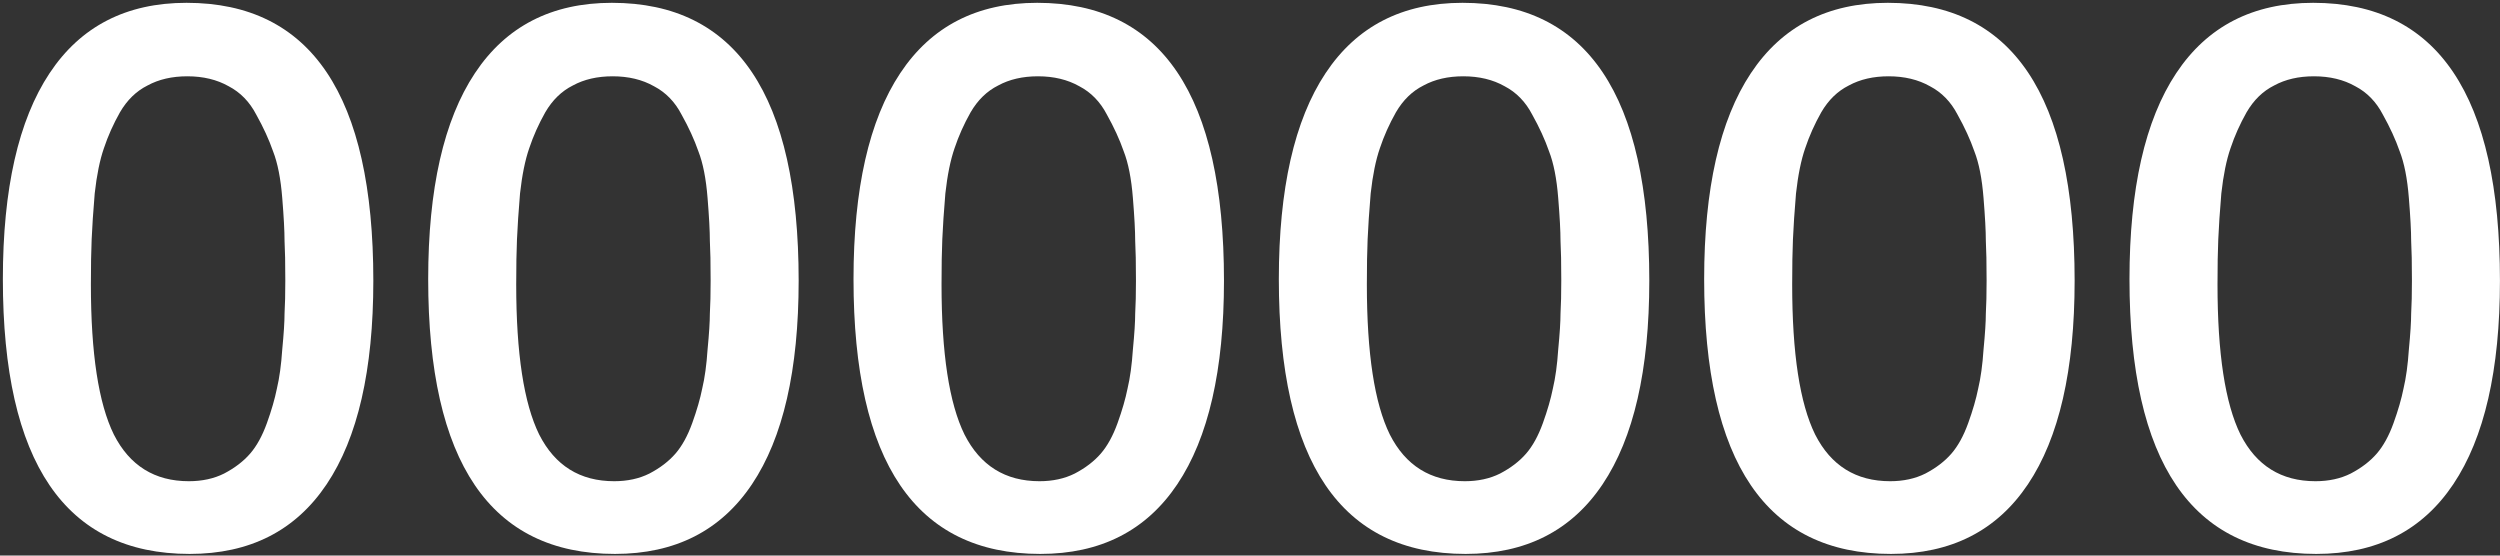 <?xml version="1.0" encoding="UTF-8"?> <svg xmlns="http://www.w3.org/2000/svg" width="405" height="90" viewBox="0 0 405 90" fill="none"><rect x="0" y="0" width="405" height="90" fill="#333333" stroke="none"/> <path d="M30.224 0.456C50.395 0.456 60.48 15.46 60.48 45.468C60.48 59.935 57.959 70.929 52.916 78.452C47.873 85.975 40.475 89.736 30.72 89.736C10.549 89.736 0.464 74.897 0.464 45.22C0.464 30.588 2.985 19.469 8.028 11.864C13.071 4.259 20.469 0.456 30.224 0.456ZM30.348 12.36C27.868 12.36 25.719 12.856 23.9 13.848C22.081 14.757 20.593 16.204 19.436 18.188C18.361 20.089 17.493 22.032 16.832 24.016C16.171 25.917 15.675 28.356 15.344 31.332C15.096 34.308 14.931 36.788 14.848 38.772C14.765 40.673 14.724 43.112 14.724 46.088C14.724 57.248 15.964 65.349 18.444 70.392C21.007 75.435 25.057 77.956 30.596 77.956C32.745 77.956 34.647 77.543 36.3 76.716C38.036 75.807 39.441 74.732 40.516 73.492C41.591 72.252 42.5 70.599 43.244 68.532C43.988 66.465 44.525 64.605 44.856 62.952C45.269 61.216 45.559 59.108 45.724 56.628C45.972 54.065 46.096 52.123 46.096 50.8C46.179 49.395 46.22 47.617 46.22 45.468C46.22 42.657 46.179 40.508 46.096 39.02C46.096 37.449 45.972 35.135 45.724 32.076C45.476 28.935 44.98 26.413 44.236 24.512C43.575 22.611 42.665 20.627 41.508 18.56C40.433 16.493 38.945 14.964 37.044 13.972C35.143 12.897 32.911 12.36 30.348 12.36Z" fill="white"></path> <path d="M99.126 0.456C119.297 0.456 129.382 15.46 129.382 45.468C129.382 59.935 126.861 70.929 121.818 78.452C116.776 85.975 109.377 89.736 99.623 89.736C79.452 89.736 69.367 74.897 69.367 45.22C69.367 30.588 71.888 19.469 76.93 11.864C81.973 4.259 89.372 0.456 99.126 0.456ZM99.251 12.36C96.77 12.36 94.621 12.856 92.802 13.848C90.984 14.757 89.496 16.204 88.338 18.188C87.264 20.089 86.396 22.032 85.734 24.016C85.073 25.917 84.577 28.356 84.246 31.332C83.999 34.308 83.833 36.788 83.751 38.772C83.668 40.673 83.626 43.112 83.626 46.088C83.626 57.248 84.867 65.349 87.347 70.392C89.909 75.435 93.96 77.956 99.499 77.956C101.648 77.956 103.549 77.543 105.202 76.716C106.938 75.807 108.344 74.732 109.418 73.492C110.493 72.252 111.402 70.599 112.146 68.532C112.89 66.465 113.428 64.605 113.758 62.952C114.172 61.216 114.461 59.108 114.626 56.628C114.874 54.065 114.998 52.123 114.998 50.8C115.081 49.395 115.122 47.617 115.122 45.468C115.122 42.657 115.081 40.508 114.998 39.02C114.998 37.449 114.874 35.135 114.626 32.076C114.378 28.935 113.882 26.413 113.138 24.512C112.477 22.611 111.568 20.627 110.41 18.56C109.336 16.493 107.848 14.964 105.946 13.972C104.045 12.897 101.813 12.36 99.251 12.36Z" fill="white"></path> <path d="M168.029 0.456C188.199 0.456 198.285 15.46 198.285 45.468C198.285 59.935 195.763 70.929 190.721 78.452C185.678 85.975 178.279 89.736 168.525 89.736C148.354 89.736 138.269 74.897 138.269 45.22C138.269 30.588 140.79 19.469 145.833 11.864C150.875 4.259 158.274 0.456 168.029 0.456ZM168.153 12.36C165.673 12.36 163.523 12.856 161.705 13.848C159.886 14.757 158.398 16.204 157.241 18.188C156.166 20.089 155.298 22.032 154.637 24.016C153.975 25.917 153.479 28.356 153.149 31.332C152.901 34.308 152.735 36.788 152.653 38.772C152.57 40.673 152.529 43.112 152.529 46.088C152.529 57.248 153.769 65.349 156.249 70.392C158.811 75.435 162.862 77.956 168.401 77.956C170.55 77.956 172.451 77.543 174.105 76.716C175.841 75.807 177.246 74.732 178.321 73.492C179.395 72.252 180.305 70.599 181.049 68.532C181.793 66.465 182.33 64.605 182.661 62.952C183.074 61.216 183.363 59.108 183.529 56.628C183.777 54.065 183.901 52.123 183.901 50.8C183.983 49.395 184.025 47.617 184.025 45.468C184.025 42.657 183.983 40.508 183.901 39.02C183.901 37.449 183.777 35.135 183.529 32.076C183.281 28.935 182.785 26.413 182.041 24.512C181.379 22.611 180.47 20.627 179.313 18.56C178.238 16.493 176.75 14.964 174.849 13.972C172.947 12.897 170.715 12.36 168.153 12.36Z" fill="white"></path> <path d="M236.931 0.456C257.102 0.456 267.187 15.46 267.187 45.468C267.187 59.935 264.666 70.929 259.623 78.452C254.581 85.975 247.182 89.736 237.427 89.736C217.256 89.736 207.171 74.897 207.171 45.22C207.171 30.588 209.692 19.469 214.735 11.864C219.778 4.259 227.176 0.456 236.931 0.456ZM237.055 12.36C234.575 12.36 232.426 12.856 230.607 13.848C228.788 14.757 227.3 16.204 226.143 18.188C225.068 20.089 224.2 22.032 223.539 24.016C222.878 25.917 222.382 28.356 222.051 31.332C221.803 34.308 221.638 36.788 221.555 38.772C221.472 40.673 221.431 43.112 221.431 46.088C221.431 57.248 222.671 65.349 225.151 70.392C227.714 75.435 231.764 77.956 237.303 77.956C239.452 77.956 241.354 77.543 243.007 76.716C244.743 75.807 246.148 74.732 247.223 73.492C248.298 72.252 249.207 70.599 249.951 68.532C250.695 66.465 251.232 64.605 251.563 62.952C251.976 61.216 252.266 59.108 252.431 56.628C252.679 54.065 252.803 52.123 252.803 50.8C252.886 49.395 252.927 47.617 252.927 45.468C252.927 42.657 252.886 40.508 252.803 39.02C252.803 37.449 252.679 35.135 252.431 32.076C252.183 28.935 251.687 26.413 250.943 24.512C250.282 22.611 249.372 20.627 248.215 18.56C247.14 16.493 245.652 14.964 243.751 13.972C241.85 12.897 239.618 12.36 237.055 12.36Z" fill="white"></path> <path d="M305.833 0.456C326.004 0.456 336.09 15.46 336.09 45.468C336.09 59.935 333.568 70.929 328.526 78.452C323.483 85.975 316.084 89.736 306.329 89.736C286.159 89.736 276.073 74.897 276.073 45.22C276.073 30.588 278.595 19.469 283.638 11.864C288.68 4.259 296.079 0.456 305.833 0.456ZM305.957 12.36C303.477 12.36 301.328 12.856 299.509 13.848C297.691 14.757 296.203 16.204 295.046 18.188C293.971 20.089 293.103 22.032 292.441 24.016C291.78 25.917 291.284 28.356 290.953 31.332C290.705 34.308 290.54 36.788 290.457 38.772C290.375 40.673 290.333 43.112 290.333 46.088C290.333 57.248 291.573 65.349 294.053 70.392C296.616 75.435 300.667 77.956 306.206 77.956C308.355 77.956 310.256 77.543 311.909 76.716C313.645 75.807 315.051 74.732 316.125 73.492C317.2 72.252 318.109 70.599 318.853 68.532C319.597 66.465 320.135 64.605 320.466 62.952C320.879 61.216 321.168 59.108 321.333 56.628C321.581 54.065 321.706 52.123 321.706 50.8C321.788 49.395 321.829 47.617 321.829 45.468C321.829 42.657 321.788 40.508 321.706 39.02C321.706 37.449 321.581 35.135 321.333 32.076C321.085 28.935 320.589 26.413 319.845 24.512C319.184 22.611 318.275 20.627 317.117 18.56C316.043 16.493 314.555 14.964 312.654 13.972C310.752 12.897 308.52 12.36 305.957 12.36Z" fill="white"></path> <path d="M374.736 0.456C394.907 0.456 404.992 15.46 404.992 45.468C404.992 59.935 402.471 70.929 397.428 78.452C392.385 85.975 384.987 89.736 375.232 89.736C355.061 89.736 344.976 74.897 344.976 45.22C344.976 30.588 347.497 19.469 352.54 11.864C357.583 4.259 364.981 0.456 374.736 0.456ZM374.86 12.36C372.38 12.36 370.231 12.856 368.412 13.848C366.593 14.757 365.105 16.204 363.948 18.188C362.873 20.089 362.005 22.032 361.344 24.016C360.683 25.917 360.187 28.356 359.856 31.332C359.608 34.308 359.442 36.788 359.36 38.772C359.277 40.673 359.236 43.112 359.236 46.088C359.236 57.248 360.476 65.349 362.956 70.392C365.519 75.435 369.569 77.956 375.108 77.956C377.257 77.956 379.158 77.543 380.812 76.716C382.548 75.807 383.953 74.732 385.028 73.492C386.102 72.252 387.012 70.599 387.756 68.532C388.5 66.465 389.037 64.605 389.368 62.952C389.781 61.216 390.071 59.108 390.236 56.628C390.484 54.065 390.608 52.123 390.608 50.8C390.691 49.395 390.732 47.617 390.732 45.468C390.732 42.657 390.691 40.508 390.608 39.02C390.608 37.449 390.484 35.135 390.236 32.076C389.988 28.935 389.492 26.413 388.748 24.512C388.086 22.611 387.177 20.627 386.02 18.56C384.945 16.493 383.457 14.964 381.556 13.972C379.655 12.897 377.423 12.36 374.86 12.36Z" fill="white"></path> </svg> 
